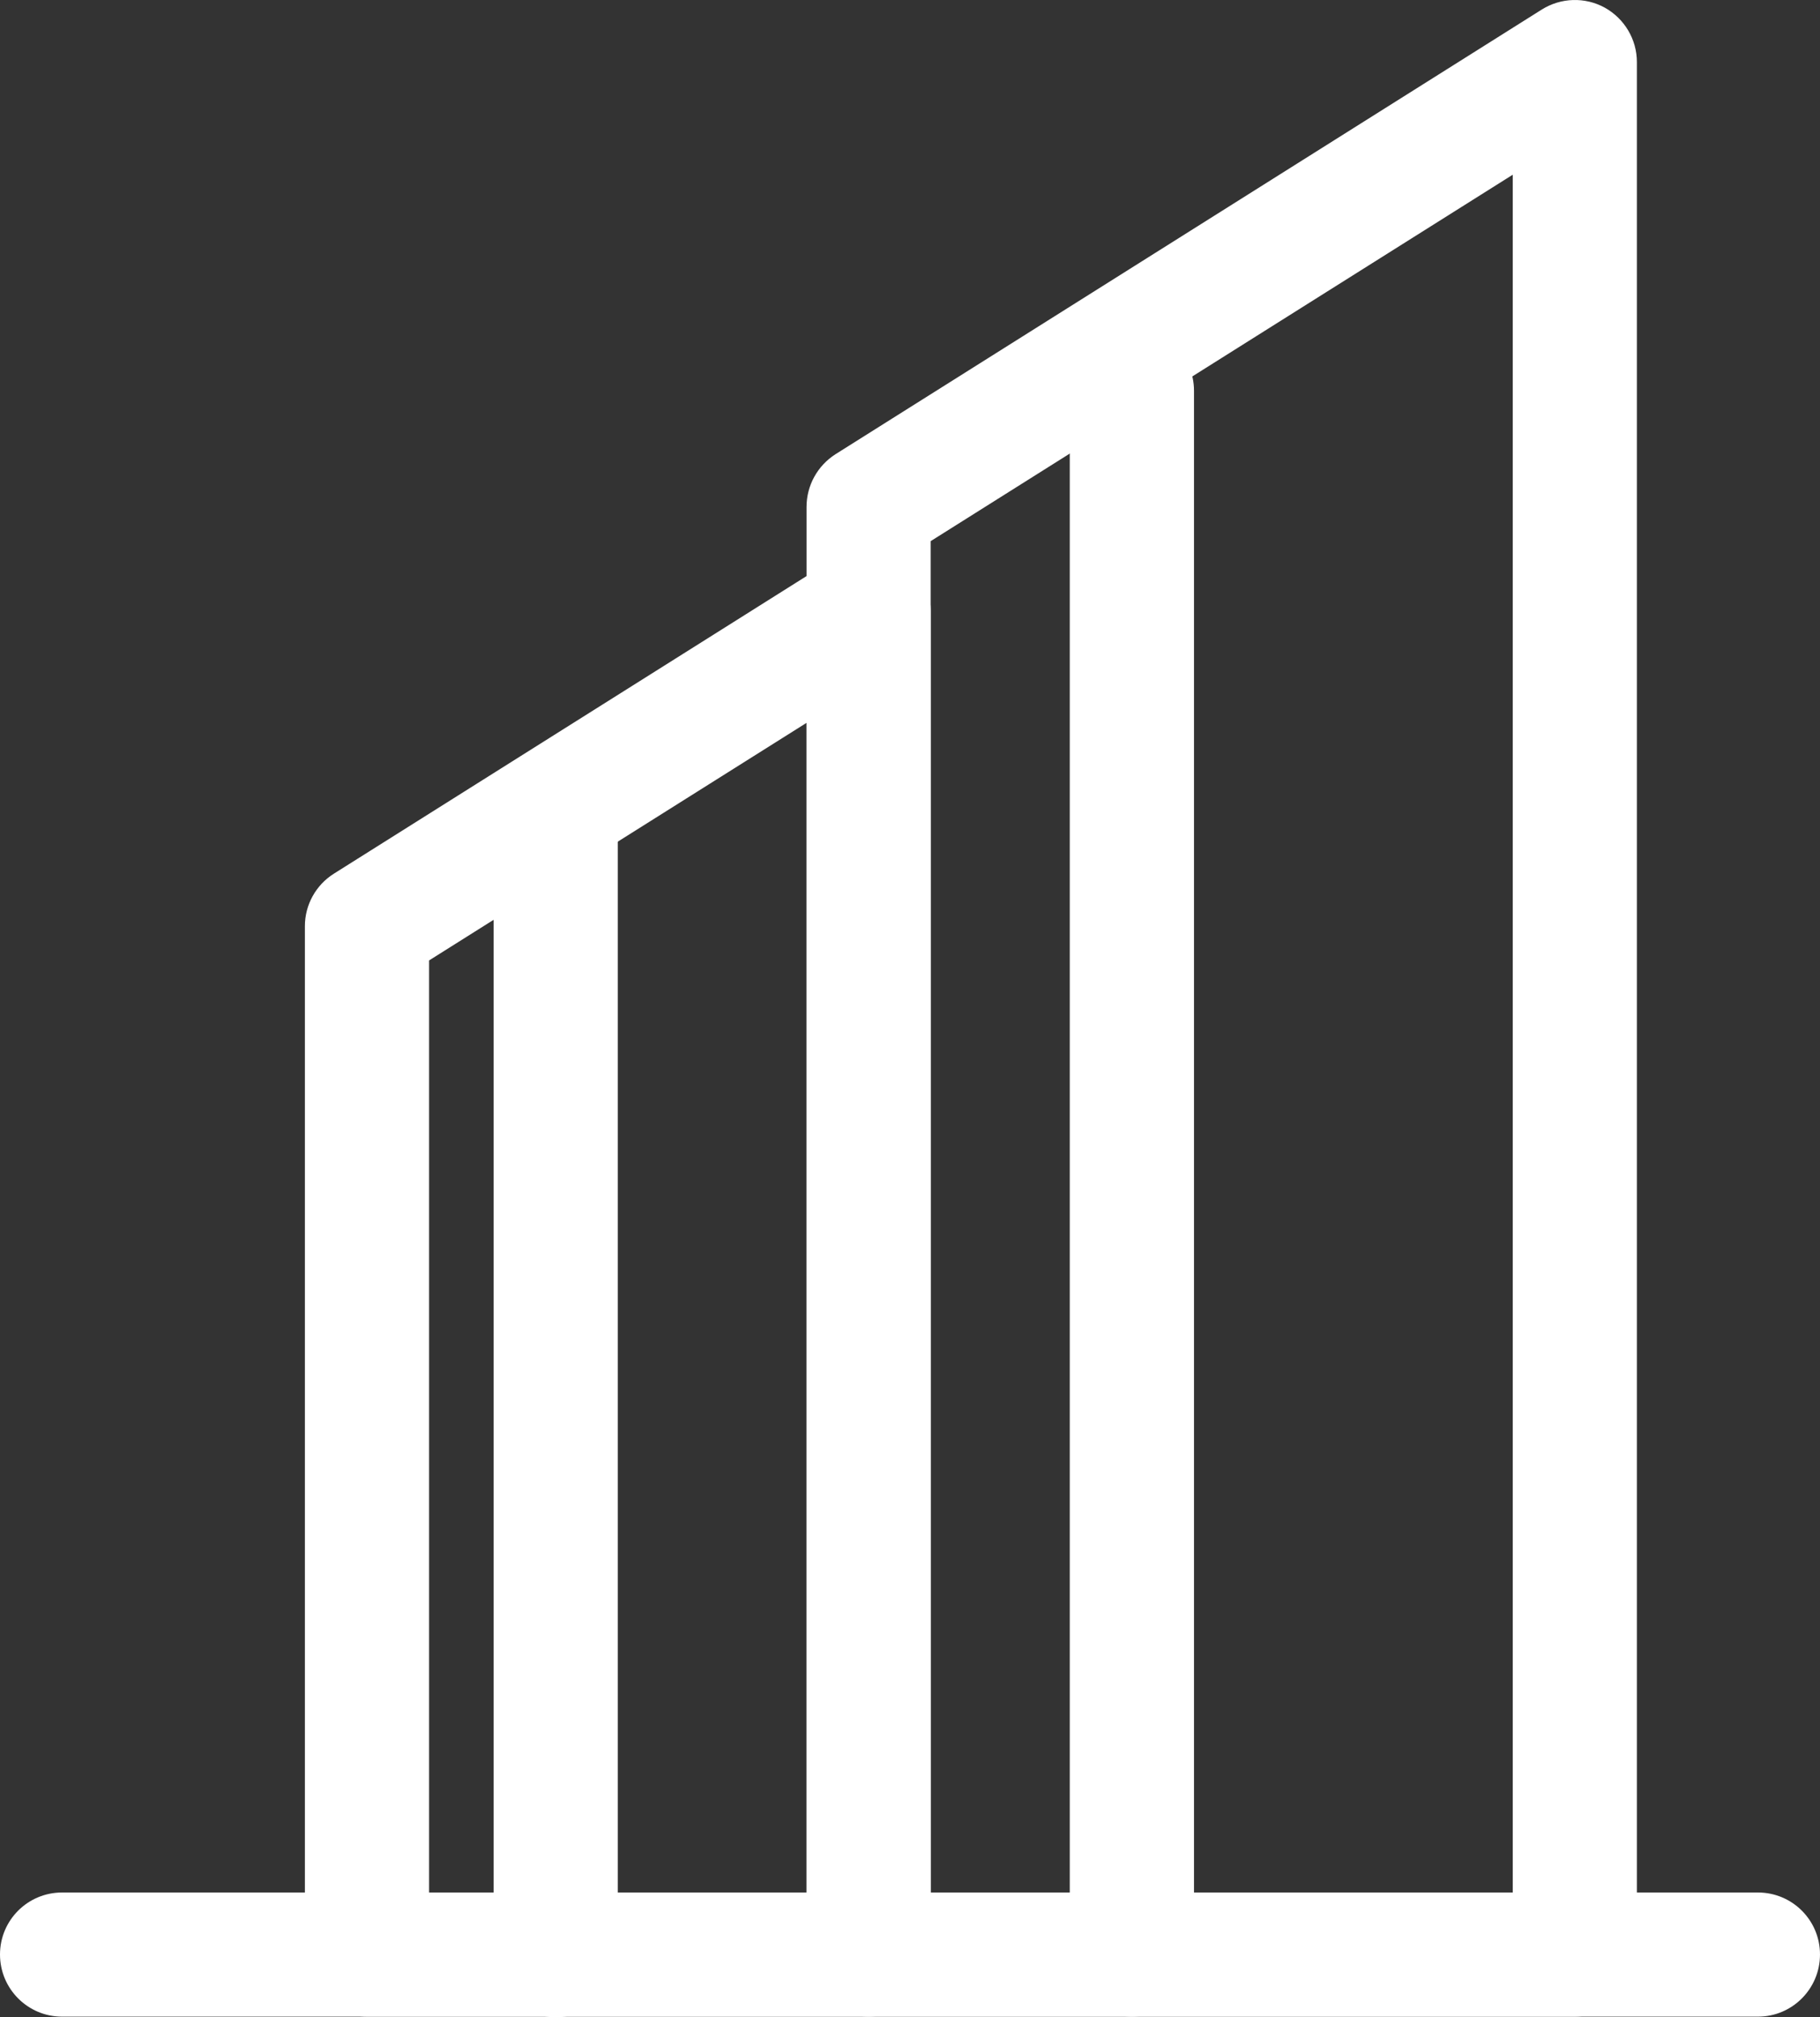 <?xml version="1.0" encoding="utf-8"?>
<!-- Generator: Adobe Illustrator 16.0.3, SVG Export Plug-In . SVG Version: 6.00 Build 0)  -->
<!DOCTYPE svg PUBLIC "-//W3C//DTD SVG 1.1//EN" "http://www.w3.org/Graphics/SVG/1.1/DTD/svg11.dtd">
<svg version="1.1" id="Layer_1" xmlns="http://www.w3.org/2000/svg" xmlns:xlink="http://www.w3.org/1999/xlink" x="0px" y="0px"
	 width="41.636px" height="46.139px" viewBox="0 0 41.636 46.139" enable-background="new 0 0 41.636 46.139" xml:space="preserve">
<rect x="0" y="0" width="41.636" height="46.139" fill="#333333" stroke="none"/>
<g>
	<g>
		<path fill="#FFFFFF" d="M36.027,46.125H19.871c-0.784,0-1.42-0.637-1.42-1.422V11.596c0-0.492,0.25-0.943,0.662-1.207
			l16.157-10.17c0.438-0.275,0.99-0.293,1.444-0.043c0.451,0.252,0.733,0.727,0.733,1.244v43.283
			C37.448,45.488,36.813,46.125,36.027,46.125z M21.291,43.285h13.316V3.996l-13.316,8.381V43.285z"/>
	</g>
	<g>
		<path fill="#FFFFFF" d="M19.871,46.125H8.396c-0.785,0-1.421-0.637-1.421-1.422v-23.52c0-0.488,0.251-0.941,0.664-1.201
			l11.475-7.223c0.438-0.277,0.993-0.291,1.444-0.041c0.452,0.25,0.733,0.727,0.733,1.24v30.744
			C21.291,45.488,20.655,46.125,19.871,46.125z M9.816,43.285h8.635V16.533l-8.635,5.434V43.285z"/>
	</g>
	<g>
		<path fill="#FFFFFF" d="M40.216,46.125H1.42c-0.784,0-1.42-0.637-1.42-1.422s0.636-1.418,1.42-1.418h38.796
			c0.784,0,1.42,0.633,1.42,1.418S41,46.125,40.216,46.125z"/>
	</g>
	<g>
		<path fill="#FFFFFF" d="M25.894,46.125c-0.784,0-1.421-0.637-1.421-1.422V8.938c0-0.783,0.637-1.42,1.421-1.42
			s1.421,0.637,1.421,1.42v35.766C27.314,45.488,26.678,46.125,25.894,46.125z"/>
	</g>
	<g>
		<path fill="#FFFFFF" d="M12.713,46.139c-0.786,0-1.421-0.637-1.421-1.422V18.855c0-0.785,0.635-1.42,1.421-1.42
			c0.784,0,1.42,0.635,1.42,1.42v25.861C14.133,45.502,13.497,46.139,12.713,46.139z"/>
	</g>
</g>
</svg>
